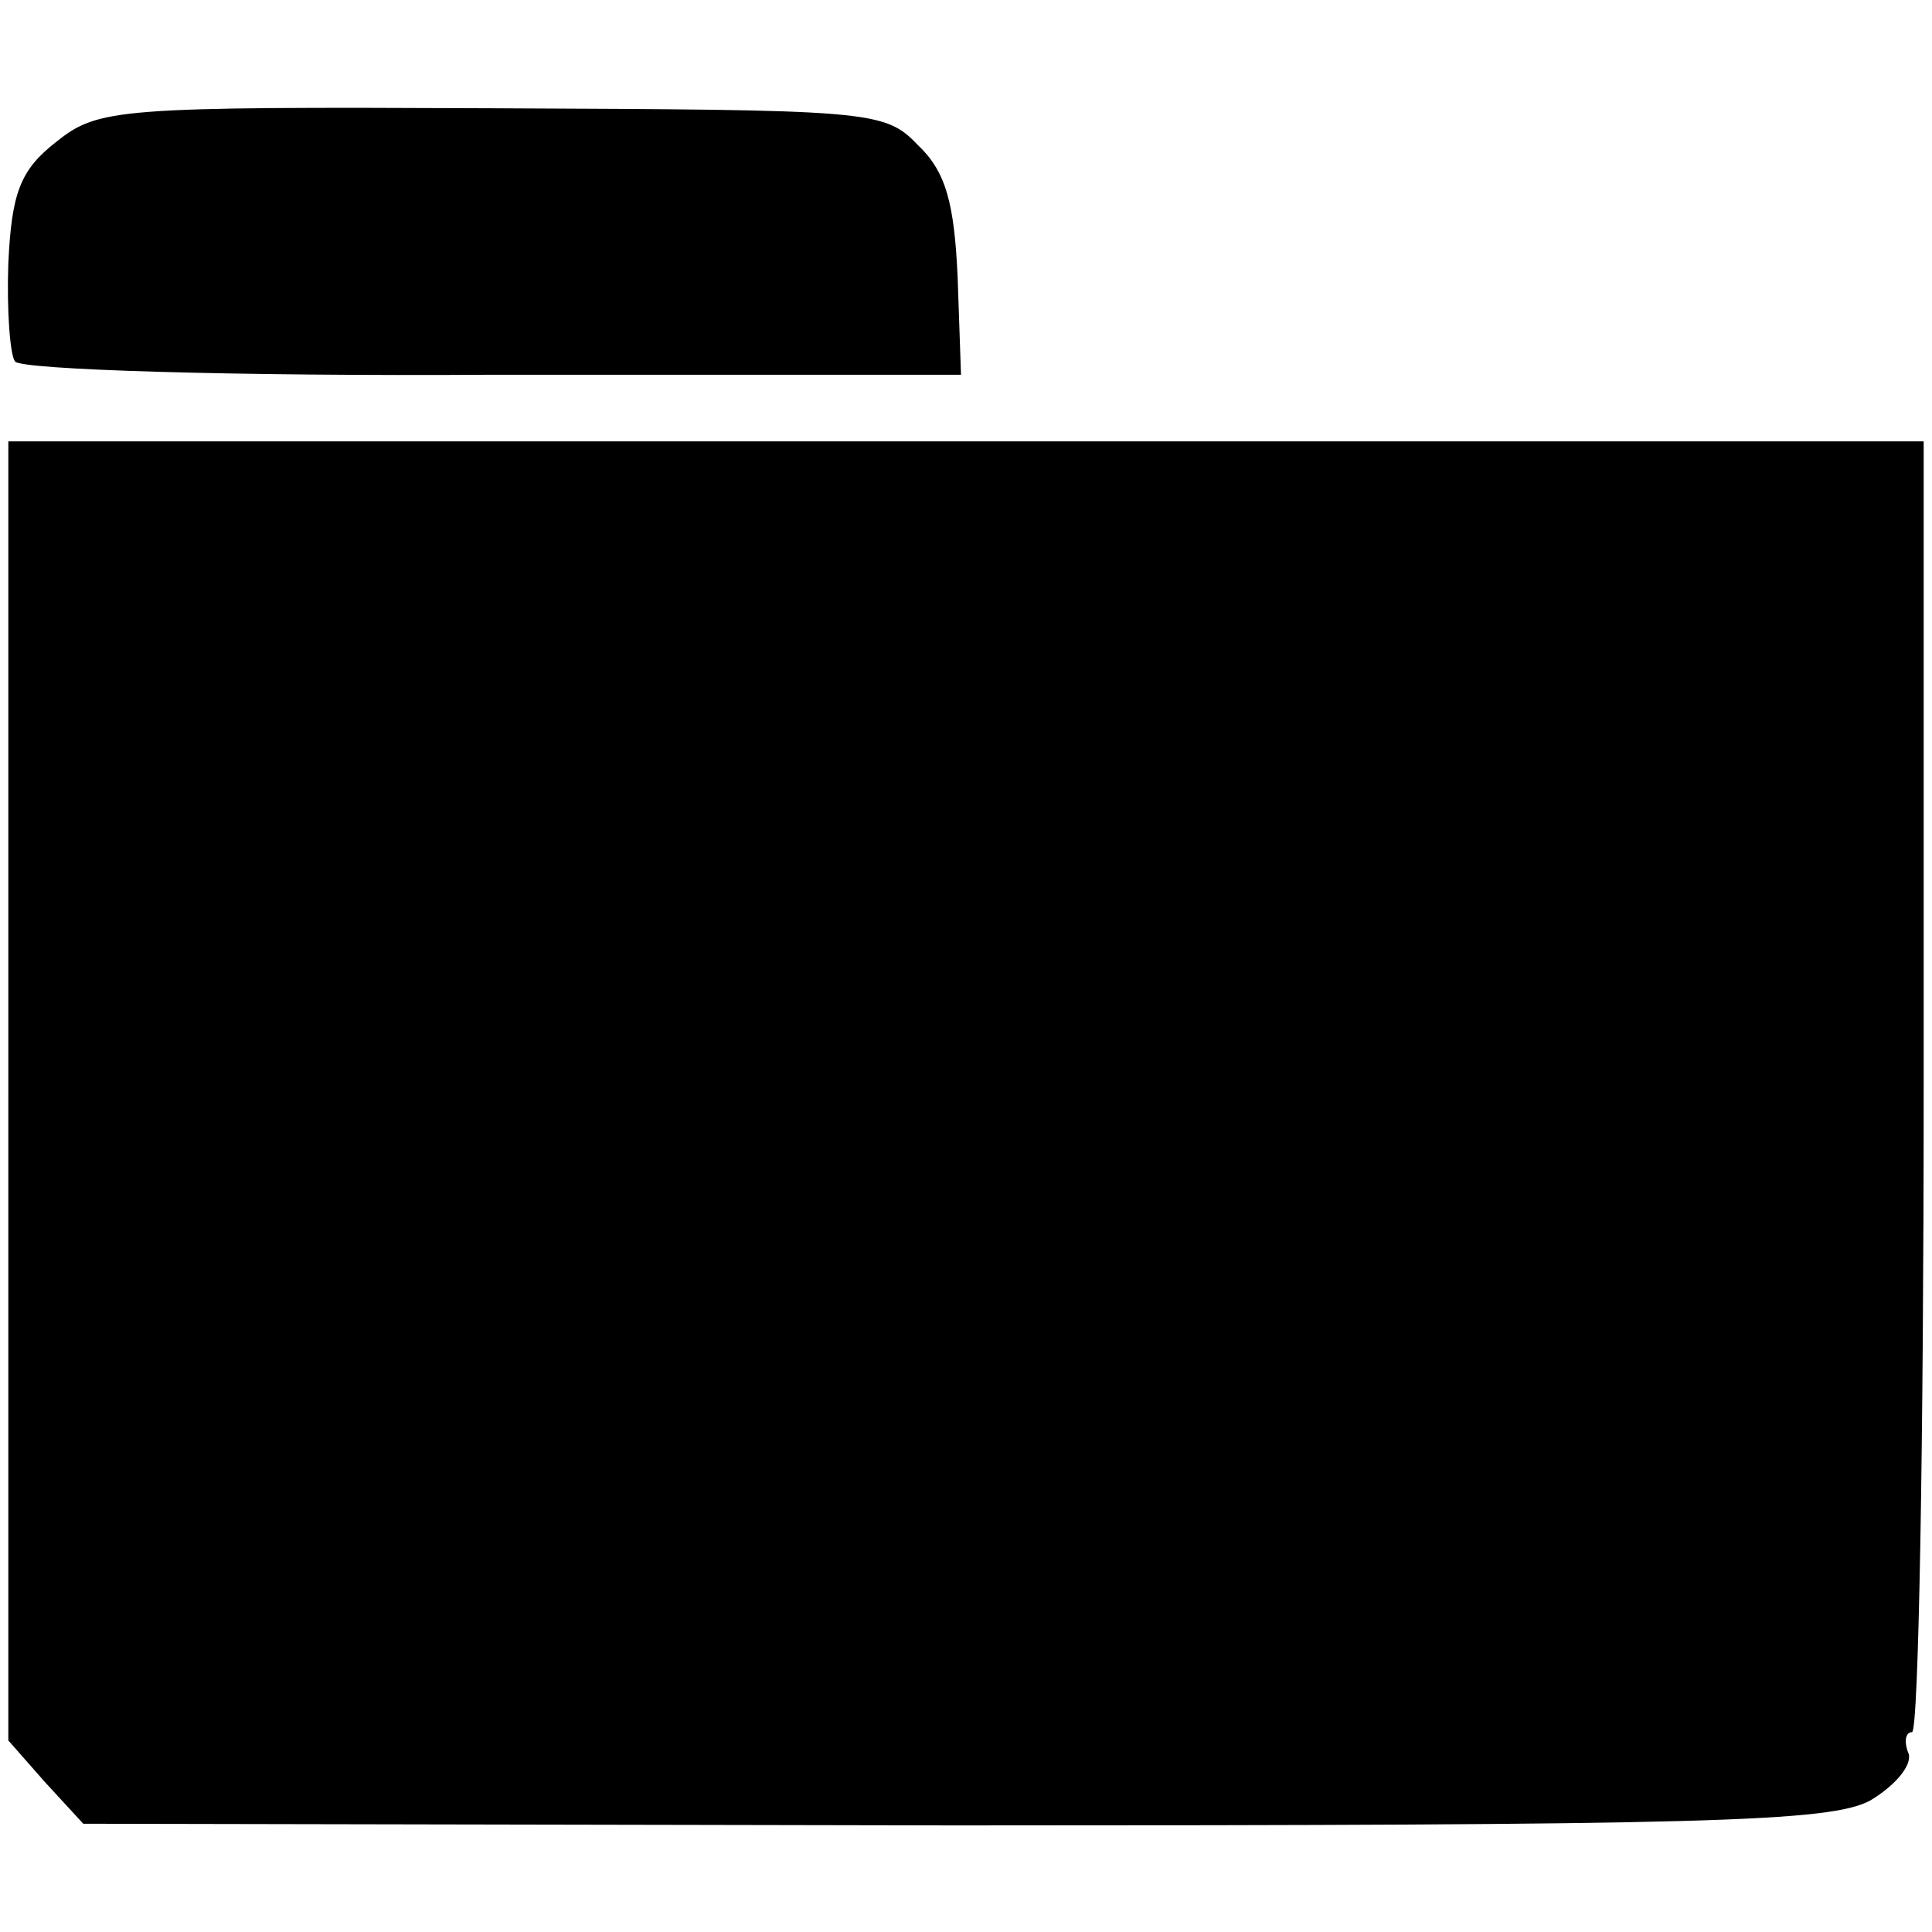 <?xml version="1.0" standalone="no"?>
<!DOCTYPE svg PUBLIC "-//W3C//DTD SVG 20010904//EN"
 "http://www.w3.org/TR/2001/REC-SVG-20010904/DTD/svg10.dtd">
<svg version="1.0" xmlns="http://www.w3.org/2000/svg"
 width="116pt" height="116pt" viewBox="0 0 116 116"
 preserveAspectRatio="xMidYMid meet">
<g transform="translate(0,116) scale(0.1,-0.1)"
fill="#000000" stroke="none">
<path d="M34 1075 c-22 -17 -27 -31 -29 -73 -1 -28 1 -55 4 -59 3 -5 132 -9
287 -8 l281 0 -2 58 c-2 45 -7 64 -24 80 -20 21 -29 21 -256 22 -224 1 -236 0
-261 -20z"/>
<path d="M5 505 l0 -390 22 -25 23 -25 523 -1 c453 0 526 2 550 15 15 9 25 21
23 28 -3 7 -2 13 2 13 4 0 7 174 7 387 l0 388 -575 0 -575 0 0 -390z"/>
</g>
</svg>
